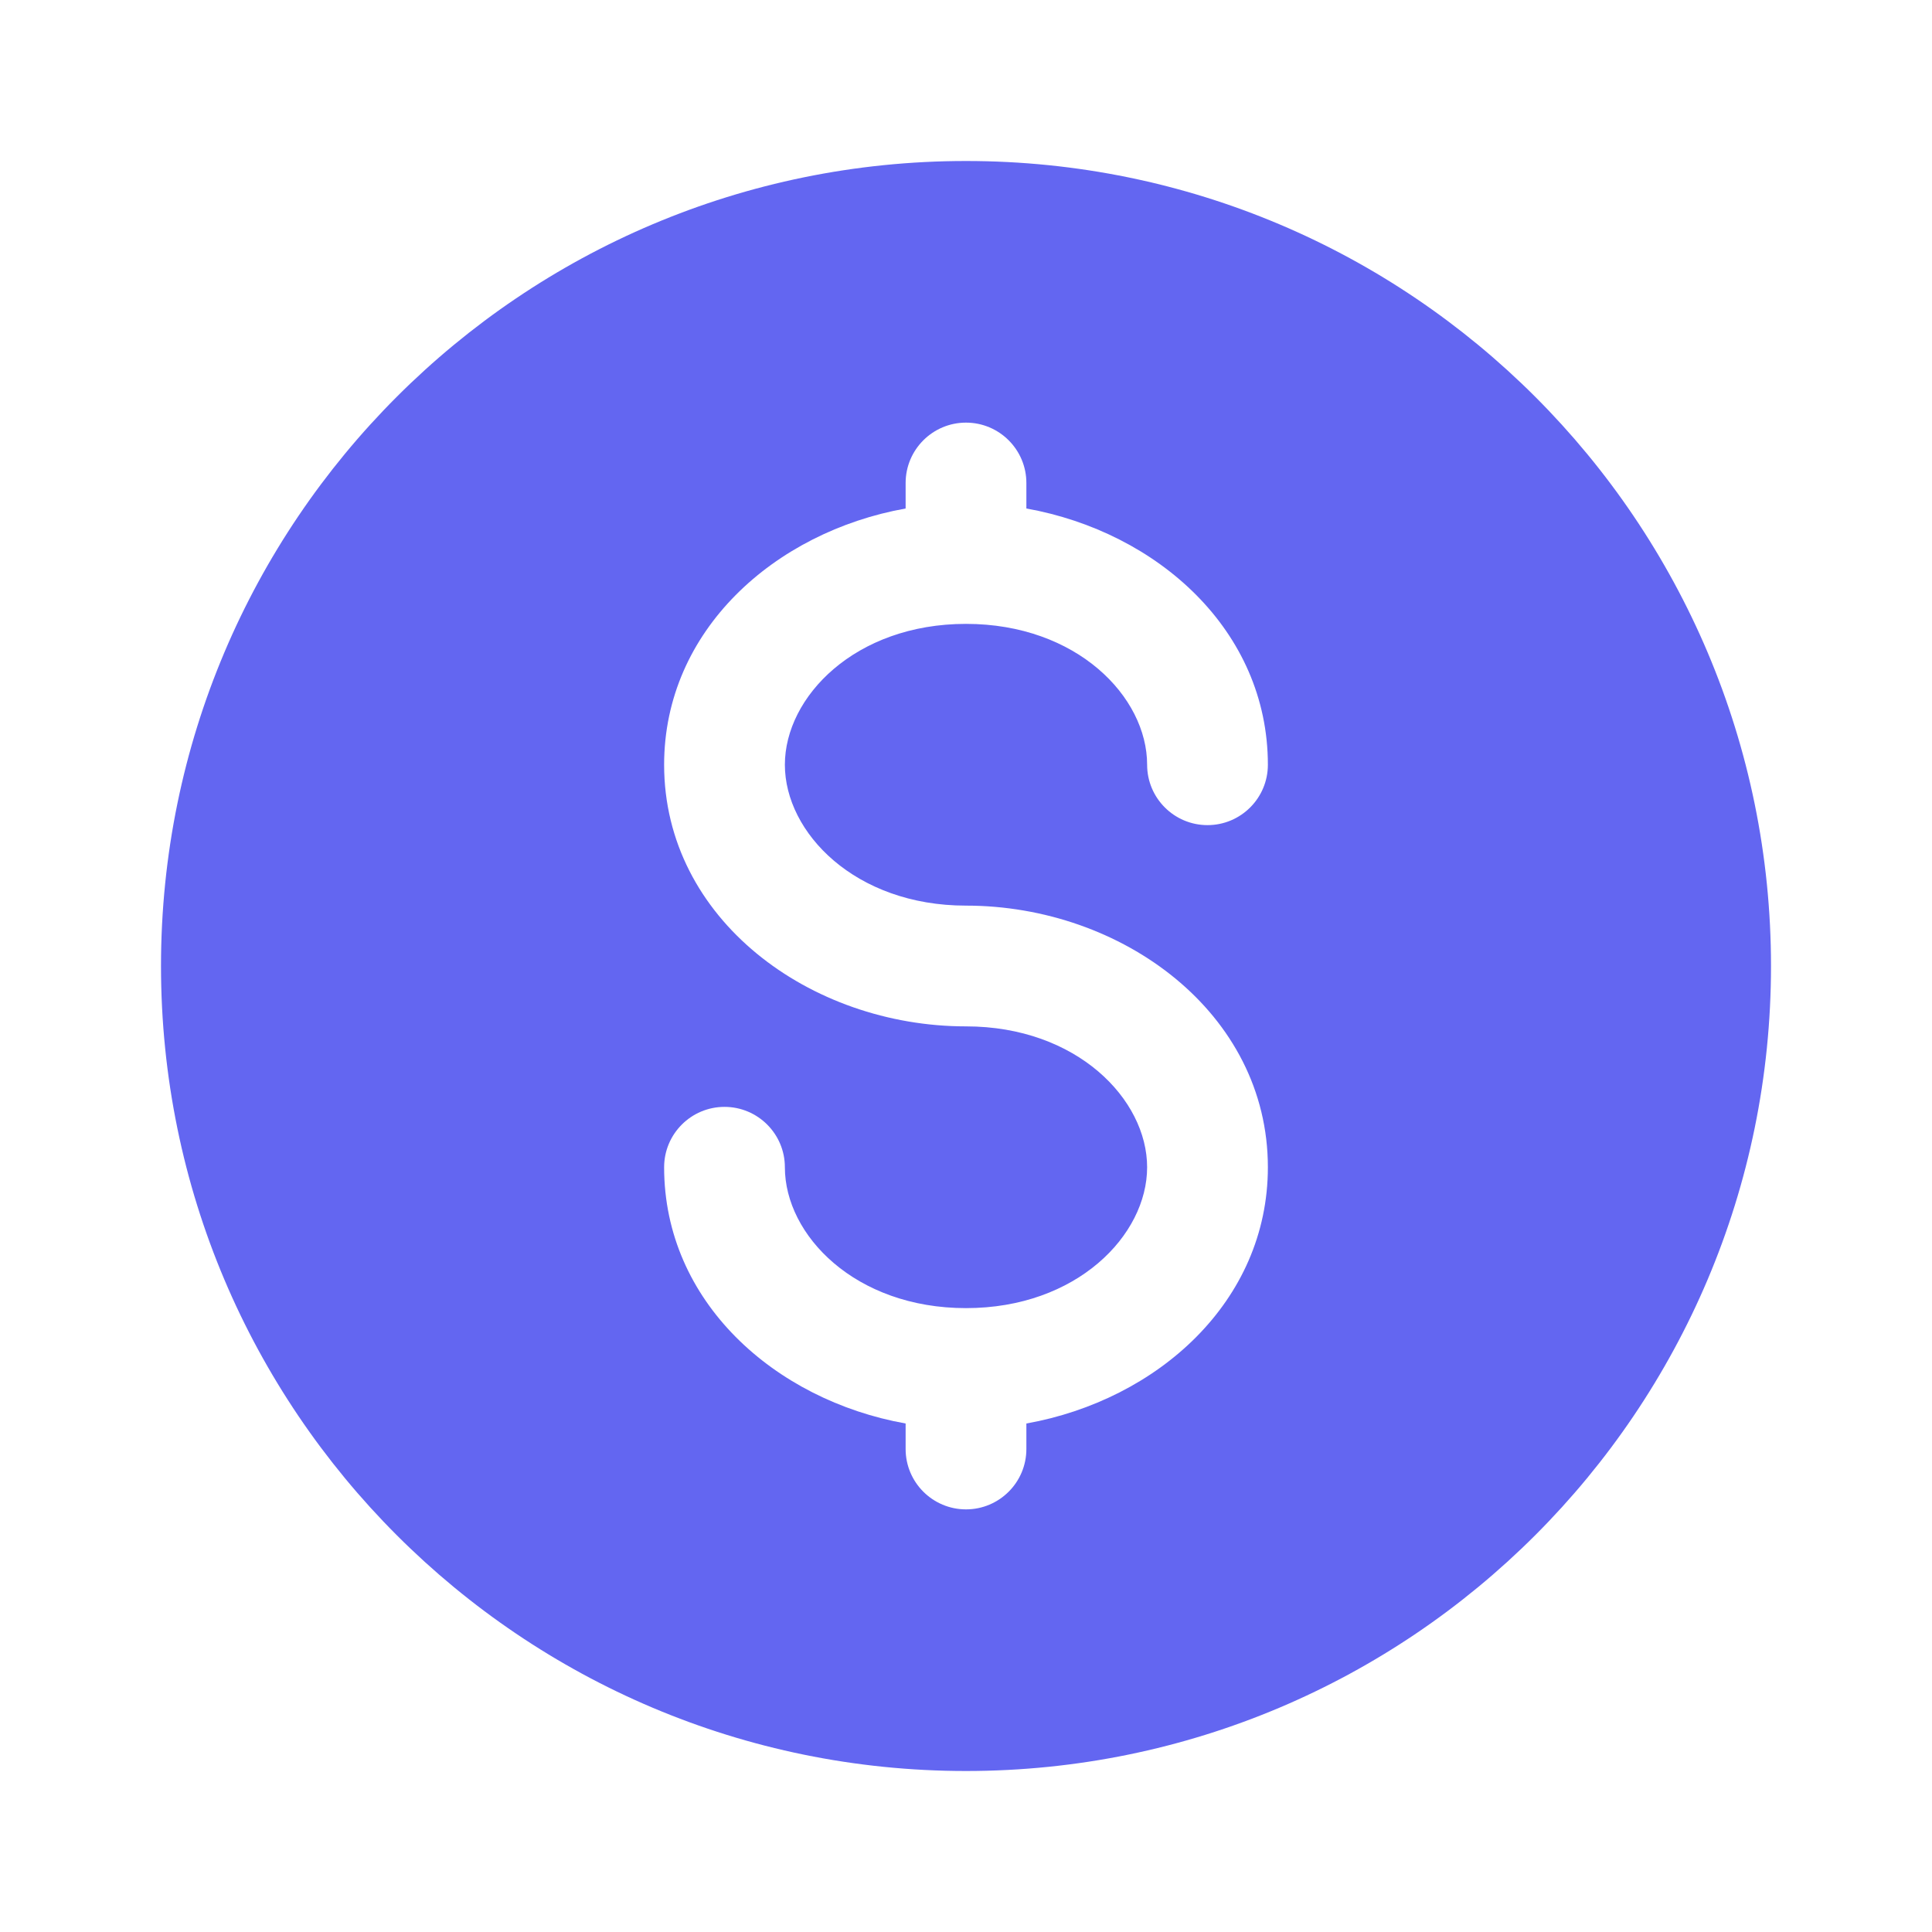 <svg width="36" height="36" viewBox="0 0 36 36" fill="none" xmlns="http://www.w3.org/2000/svg">
<path fill-rule="evenodd" clip-rule="evenodd" d="M18 33C26.284 33 33 26.284 33 18C33 9.716 26.284 3 18 3C9.716 3 3 9.716 3 18C3 26.284 9.716 33 18 33ZM19.125 9C19.125 8.379 18.621 7.875 18 7.875C17.379 7.875 16.875 8.379 16.875 9V9.475C14.429 9.913 12.375 11.75 12.375 14.25C12.375 17.126 15.094 19.125 18 19.125C20.065 19.125 21.375 20.484 21.375 21.75C21.375 23.016 20.065 24.375 18 24.375C15.935 24.375 14.625 23.016 14.625 21.75C14.625 21.129 14.121 20.625 13.5 20.625C12.879 20.625 12.375 21.129 12.375 21.75C12.375 24.25 14.429 26.087 16.875 26.525V27C16.875 27.621 17.379 28.125 18 28.125C18.621 28.125 19.125 27.621 19.125 27V26.525C21.571 26.087 23.625 24.25 23.625 21.75C23.625 18.874 20.906 16.875 18 16.875C15.935 16.875 14.625 15.516 14.625 14.25C14.625 12.984 15.935 11.625 18 11.625C20.065 11.625 21.375 12.984 21.375 14.25C21.375 14.871 21.879 15.375 22.5 15.375C23.121 15.375 23.625 14.871 23.625 14.25C23.625 11.75 21.571 9.913 19.125 9.475V9Z" fill="#6366F1"/>
</svg>
